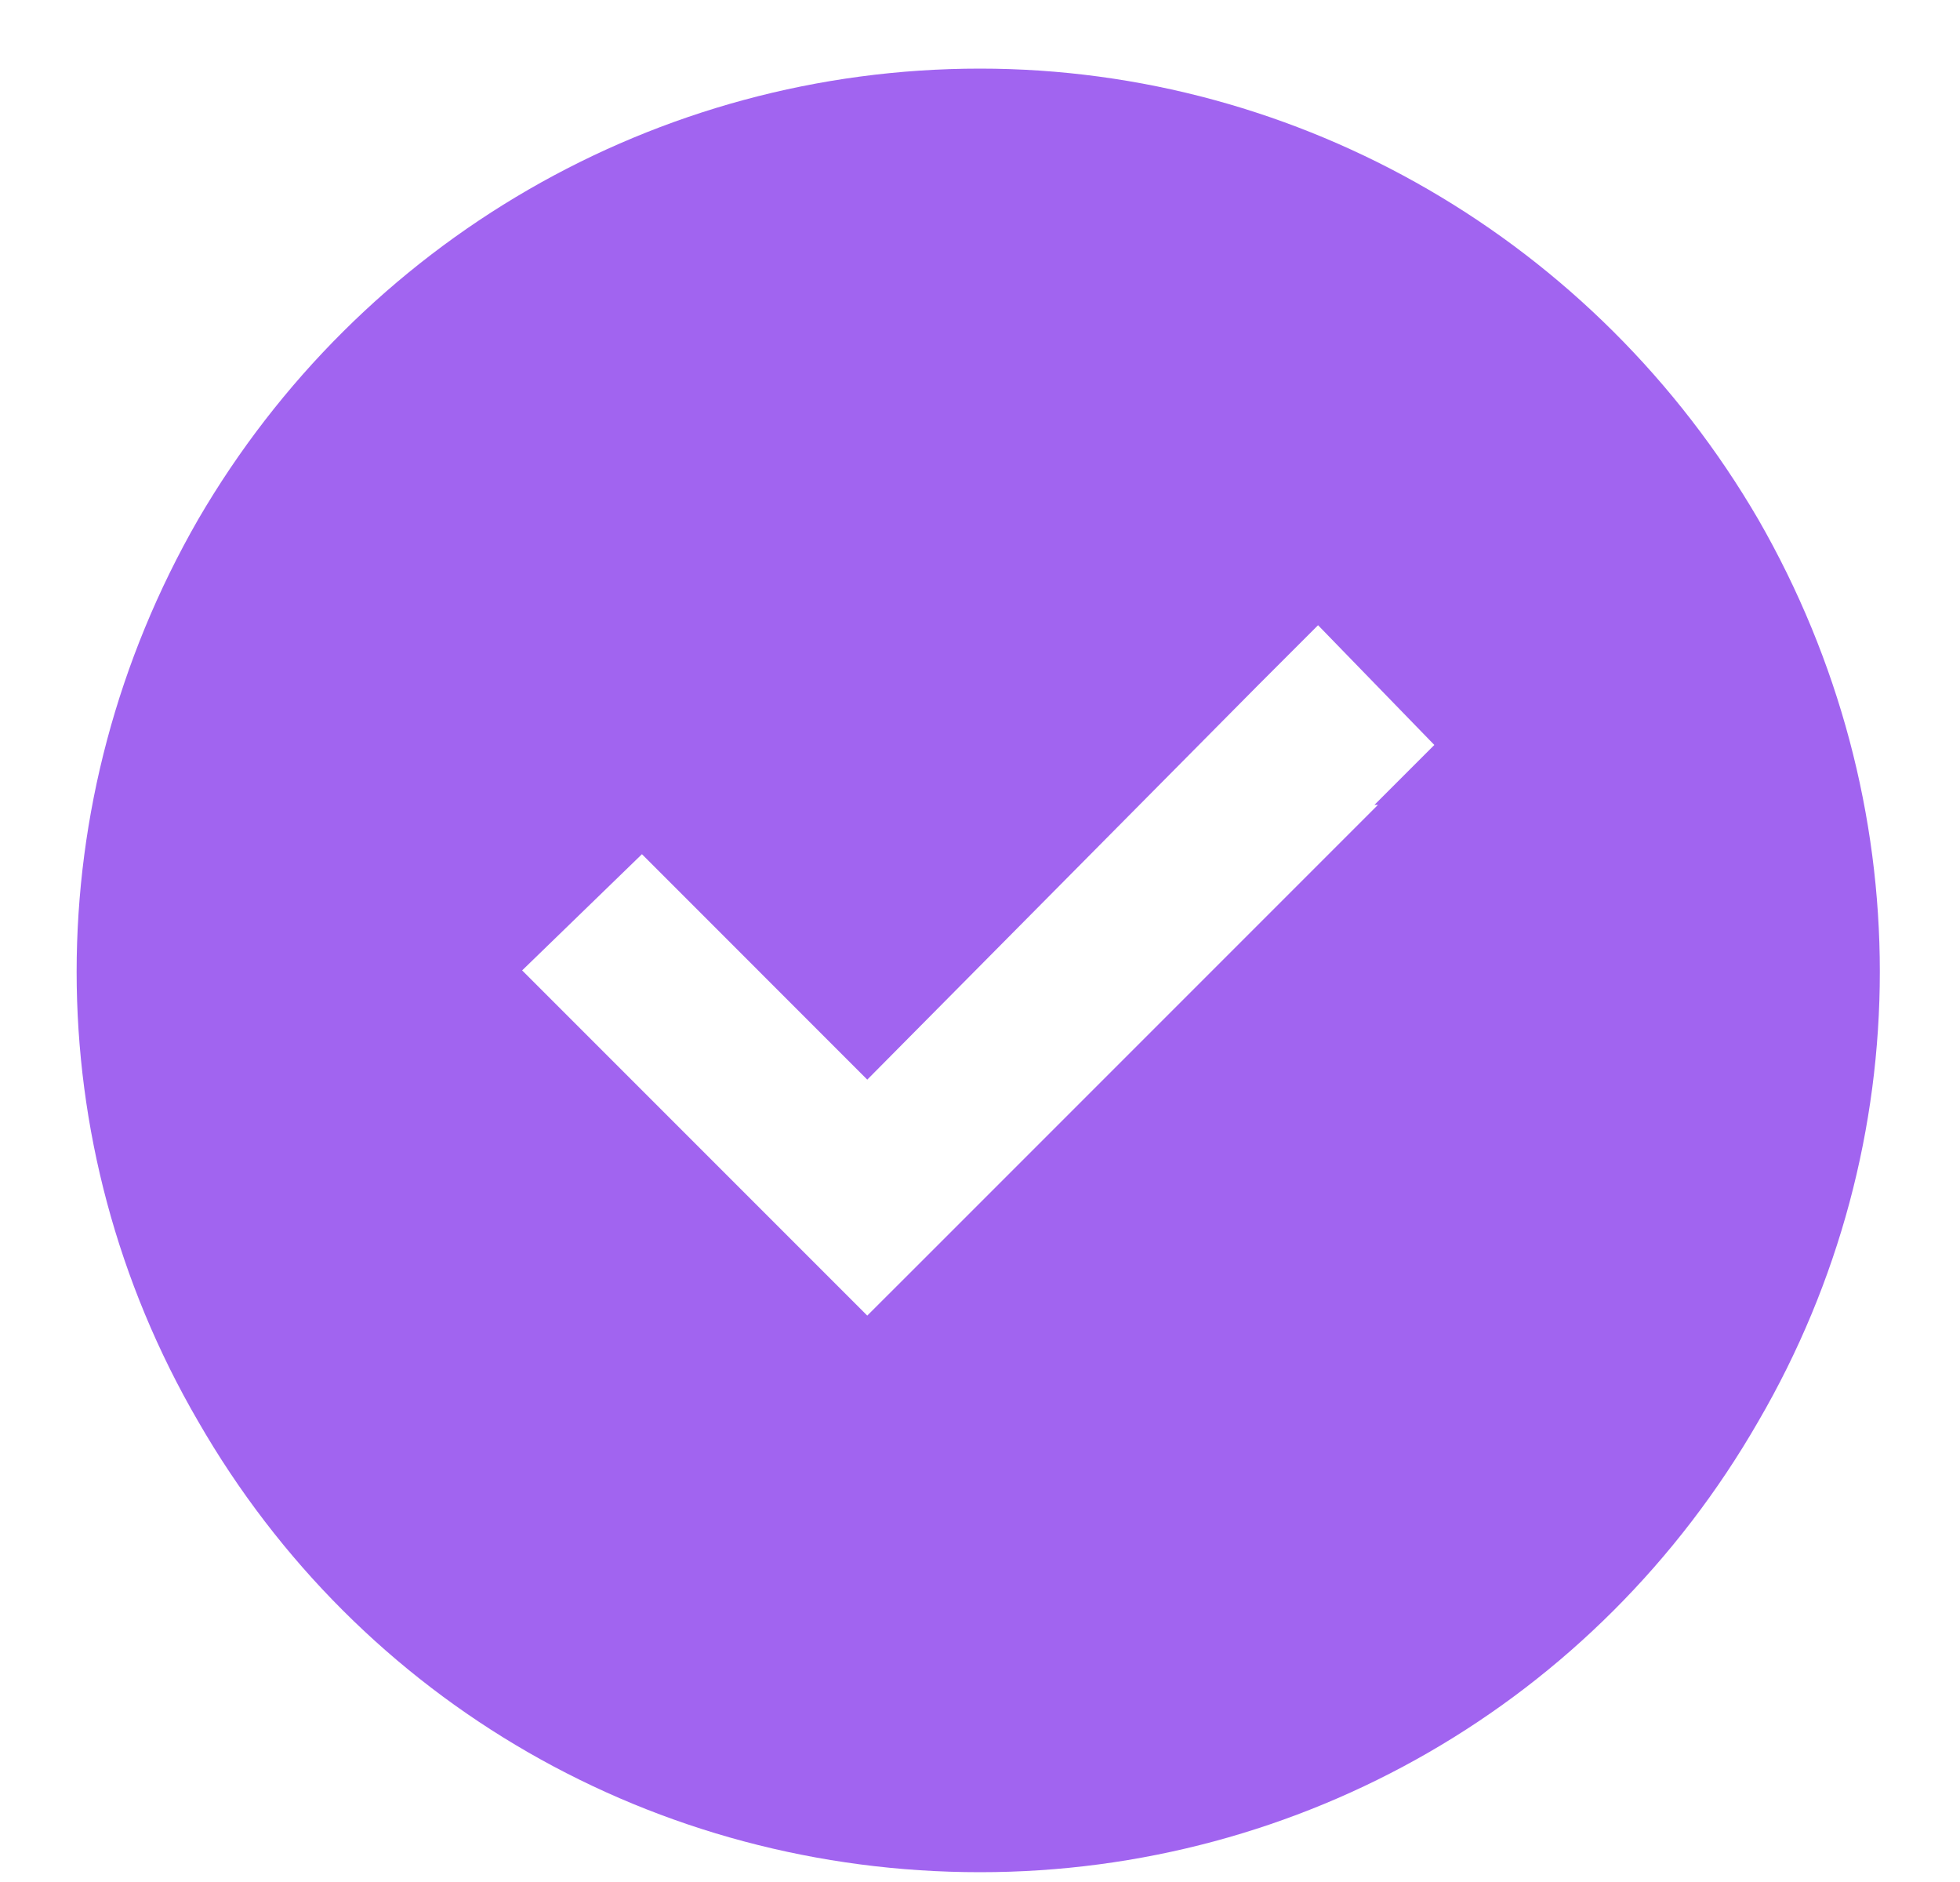 <svg xmlns="http://www.w3.org/2000/svg" fill="none" viewBox="0 0 25 24" height="24" width="25">
<path fill="#A164F0" d="M12.5 23.875C8.367 23.875 4.594 21.719 2.527 18.125C0.461 14.576 0.461 10.219 2.527 6.625C4.594 3.076 8.367 0.875 12.5 0.875C16.588 0.875 20.361 3.076 22.428 6.625C24.494 10.219 24.494 14.576 22.428 18.125C20.361 21.719 16.588 23.875 12.5 23.875ZM17.576 10.264H17.531L18.295 9.5L16.812 7.973L16.049 8.736L11.062 13.768L8.951 11.656L8.188 10.893L6.66 12.375L7.424 13.139L10.299 16.014L11.062 16.777L11.826 16.014L17.576 10.264Z"></path>
</svg>
